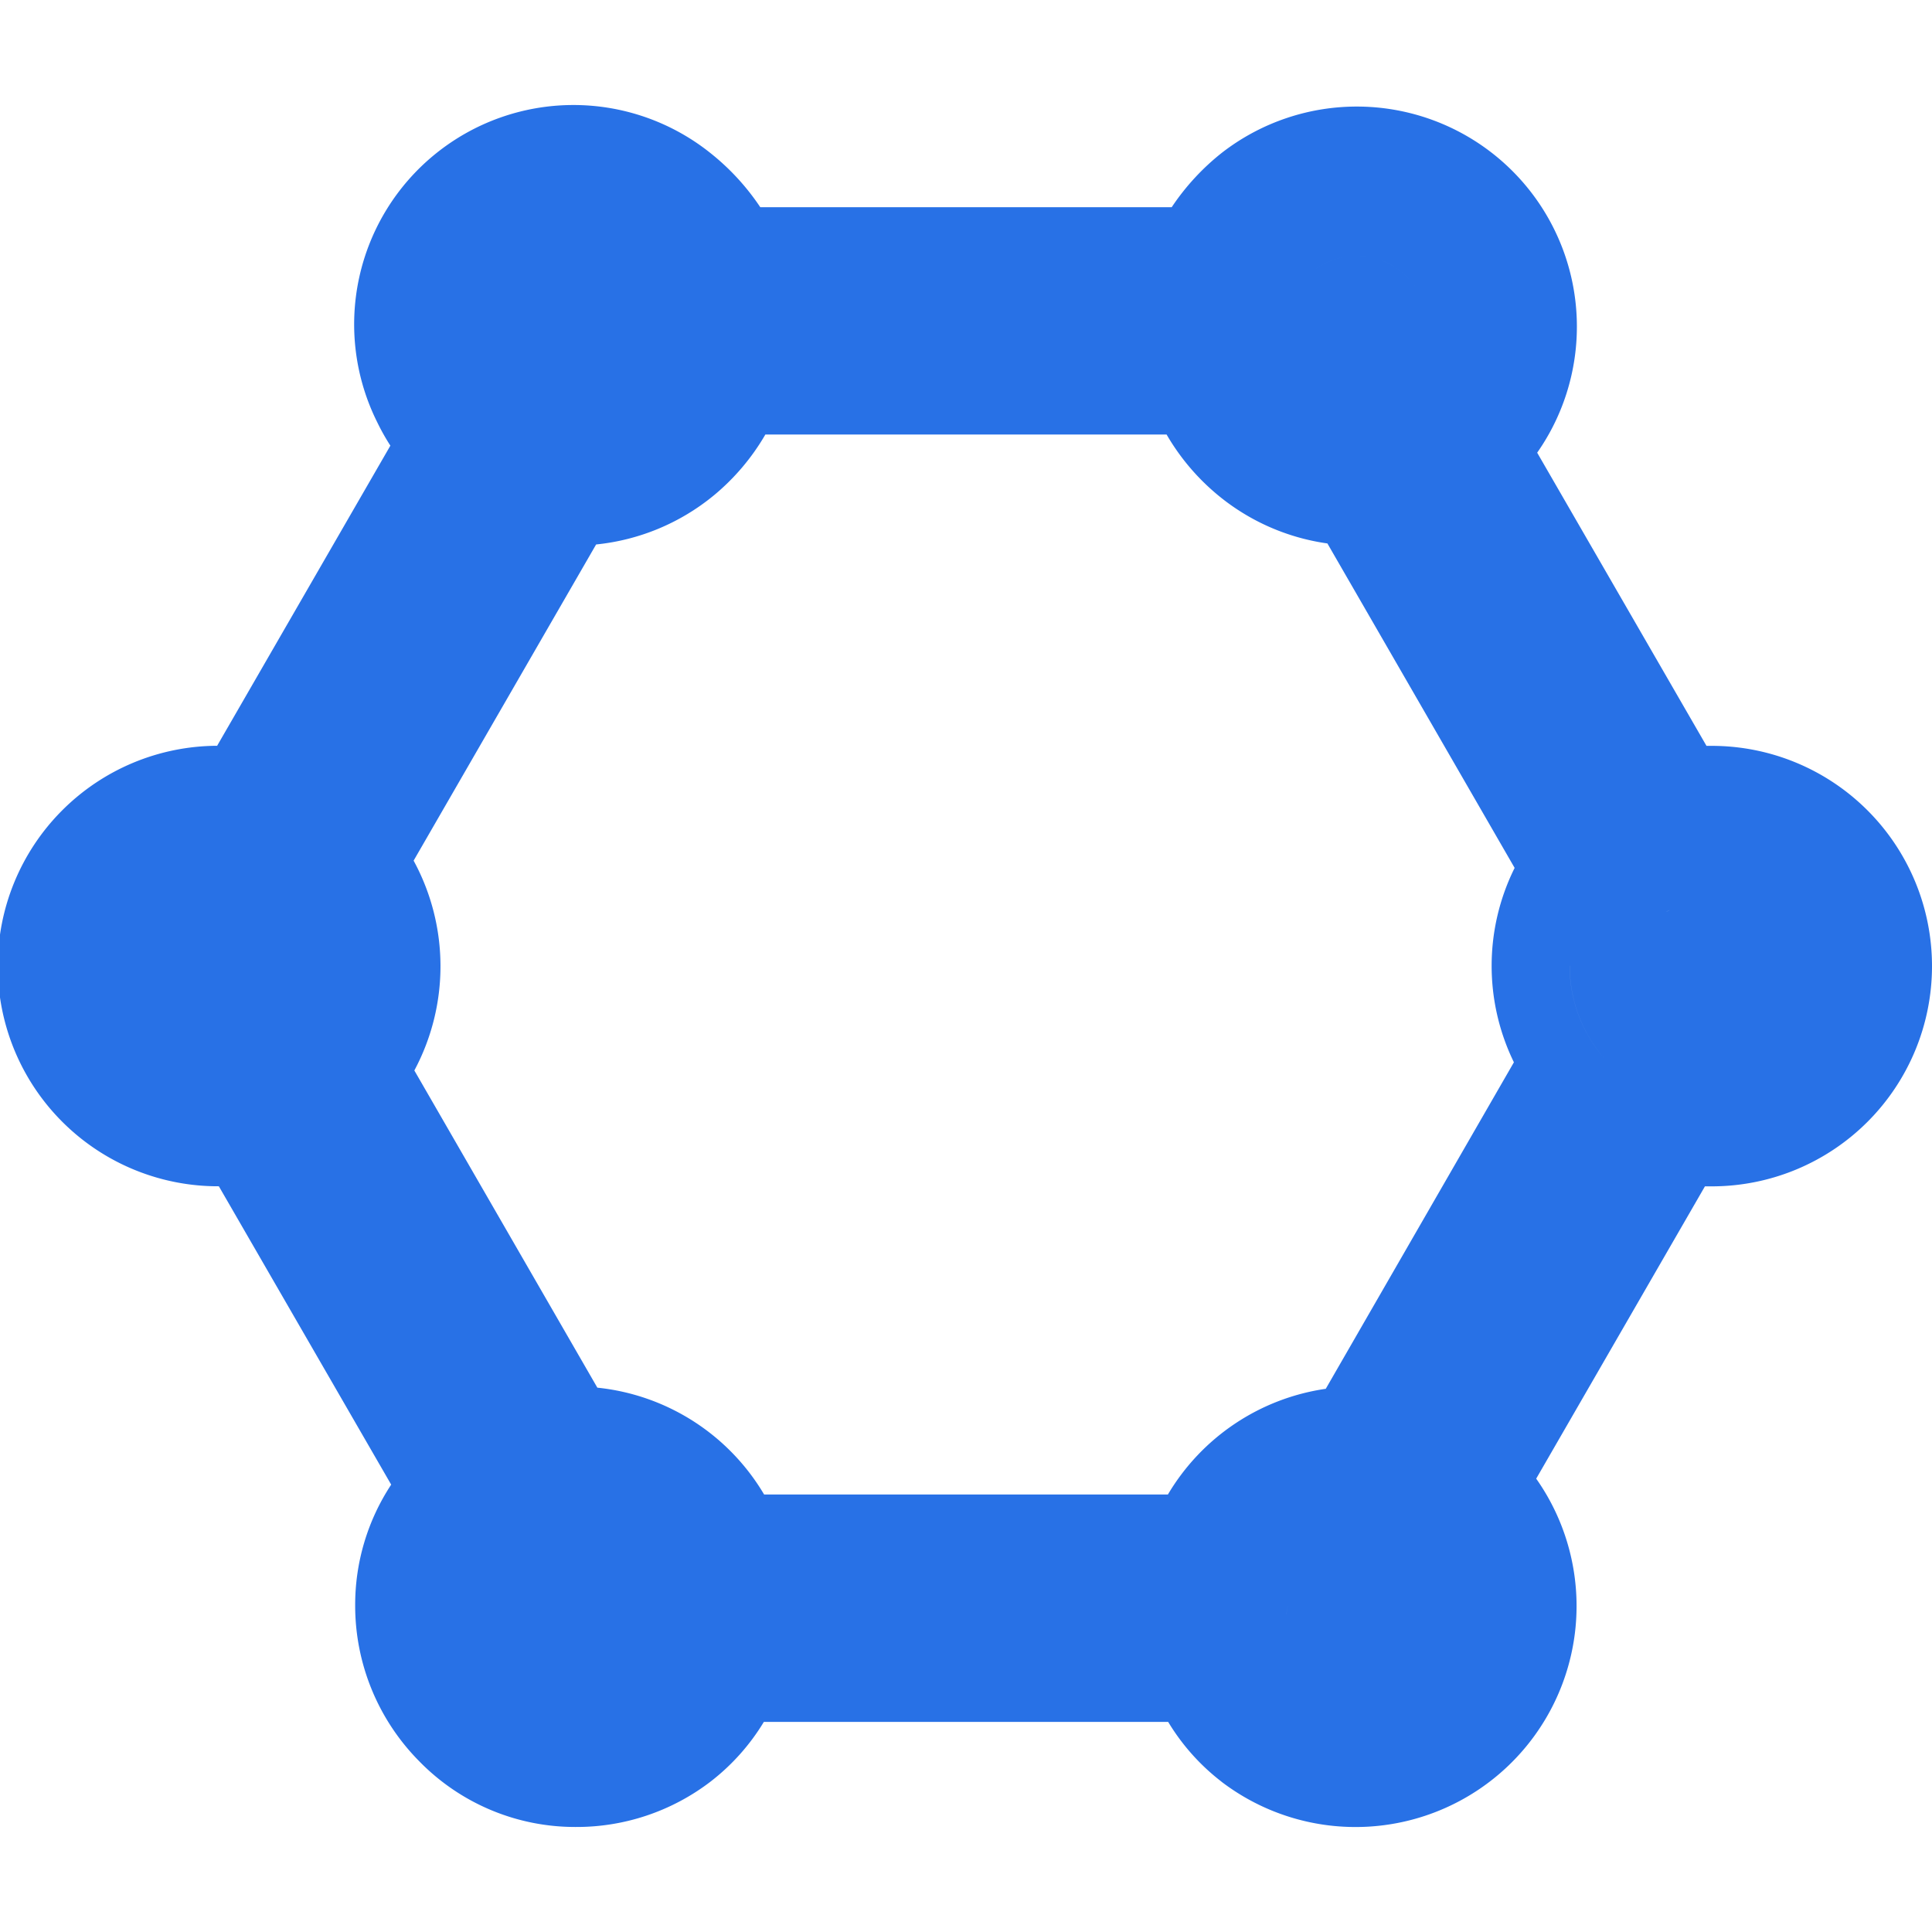 <svg xmlns="http://www.w3.org/2000/svg" width="100.001" height="100" viewBox="0 0 100.001 100"><defs><style>.a{fill:none;}.b{fill:#2871e6;}</style></defs><rect class="a" width="100" height="100" transform="translate(0.001)"/><path class="b" d="M63.223,86.783a11.206,11.206,0,0,1-2.76-3.094H39.537a11.264,11.264,0,0,1-2.763,3.094,11.394,11.394,0,0,1-6.992,2.346,11.268,11.268,0,0,1-8.081-3.4,11.443,11.443,0,0,1-3.318-8.076,11.307,11.307,0,0,1,1.864-6.244l-8.92-15.443a11.4,11.4,0,0,1-.089-22.8l8.967-15.535a11.31,11.31,0,0,1-.679-1.209A11.351,11.351,0,0,1,36.762,2.479a12.289,12.289,0,0,1,2.59,2.811H60.646a12.284,12.284,0,0,1,2.589-2.811,11.391,11.391,0,0,1,17.1,14.246,11.51,11.51,0,0,1-.771,1.27L88.327,33.17H88.6a11.4,11.4,0,1,1,0,22.8c-.119,0-.238,0-.353,0L79.513,71.1a11.44,11.44,0,0,1-16.29,15.686Zm-.115-7.143a7.233,7.233,0,0,0,7.111,5.441,7.392,7.392,0,0,0,7.353-7.389,7.392,7.392,0,0,1-7.353,7.389,7.233,7.233,0,0,1-7.111-5.441H36.893a7.231,7.231,0,0,1-7.11,5.441,7.425,7.425,0,0,1-7.353-7.43,7.425,7.425,0,0,0,7.353,7.43,7.231,7.231,0,0,0,7.11-5.441Zm3.467-1.521a1.747,1.747,0,0,0,.068-.475A1.747,1.747,0,0,1,66.574,78.119Zm7.318-.467a3.674,3.674,0,0,0-7.318-.473,3.674,3.674,0,0,1,7.318.473Zm-40.437,0a3.676,3.676,0,1,0-7.353,0,3.676,3.676,0,1,1,7.353,0Zm3.479-57.437a11.394,11.394,0,0,1-6.081,2.531L21.408,39.111a11.438,11.438,0,0,1,.038,10.861l9.472,16.418A11.385,11.385,0,0,1,39.55,71.92h20.9a11.4,11.4,0,0,1,8.171-5.471l9.738-16.9a11.391,11.391,0,0,1,.038-10.062L68.706,22.693a11.371,11.371,0,0,1-5.641-2.479,11.634,11.634,0,0,1-2.682-3.158H39.614A11.727,11.727,0,0,1,36.936,20.215ZM25.206,71.908l-11.718-20.3a7.342,7.342,0,0,1-9.441-7.047,7.342,7.342,0,0,0,9.441,7.047ZM74.49,71.7,86.148,51.5a7.349,7.349,0,0,0,9.8-6.936,7.349,7.349,0,0,1-9.8,6.936ZM16.637,49.734a7.335,7.335,0,0,0,2.114-5.156A7.335,7.335,0,0,1,16.637,49.734Zm64.608-5.178A7.311,7.311,0,0,0,83.1,49.42a7.311,7.311,0,0,1-1.853-4.863Zm11.031.008a3.677,3.677,0,0,0-5.463-3.209,1.749,1.749,0,0,1-.381.307c-.067.037-.136.068-.2.1a3.674,3.674,0,0,0-1.3,2.8,3.674,3.674,0,0,1,1.3-2.8c.068-.029.137-.061.2-.1a1.749,1.749,0,0,0,.381-.307,3.677,3.677,0,0,1,5.463,3.209Zm-77.2,0a3.676,3.676,0,0,0-7.353,0,3.676,3.676,0,0,1,7.353,0Zm68.071-4.937L71.1,18.734Zm-66.562-.262L28.507,18.719a7.466,7.466,0,0,0,1.275.033,7.46,7.46,0,0,0,7.146-5.74H63.074a7.452,7.452,0,0,0,7.145,5.74,7.452,7.452,0,0,1-7.145-5.74H36.928a7.46,7.46,0,0,1-7.146,5.74,7.466,7.466,0,0,1-1.275-.033ZM74.55,17.406a7.344,7.344,0,0,0,3.021-5.926A7.344,7.344,0,0,1,74.55,17.406ZM22.43,11.439a7.387,7.387,0,0,0,2.717,5.725,7.387,7.387,0,0,1-2.717-5.725Zm44.133.418a1.762,1.762,0,0,0,.084-.518A1.762,1.762,0,0,1,66.563,11.857Zm7.33-.377a3.672,3.672,0,0,0-7.3-.562,3.672,3.672,0,0,1,7.3.563Zm-40.437,0a3.676,3.676,0,0,0-7.353,0,3.676,3.676,0,0,1,7.353,0Z" transform="translate(0.001 5.436)"/></svg>